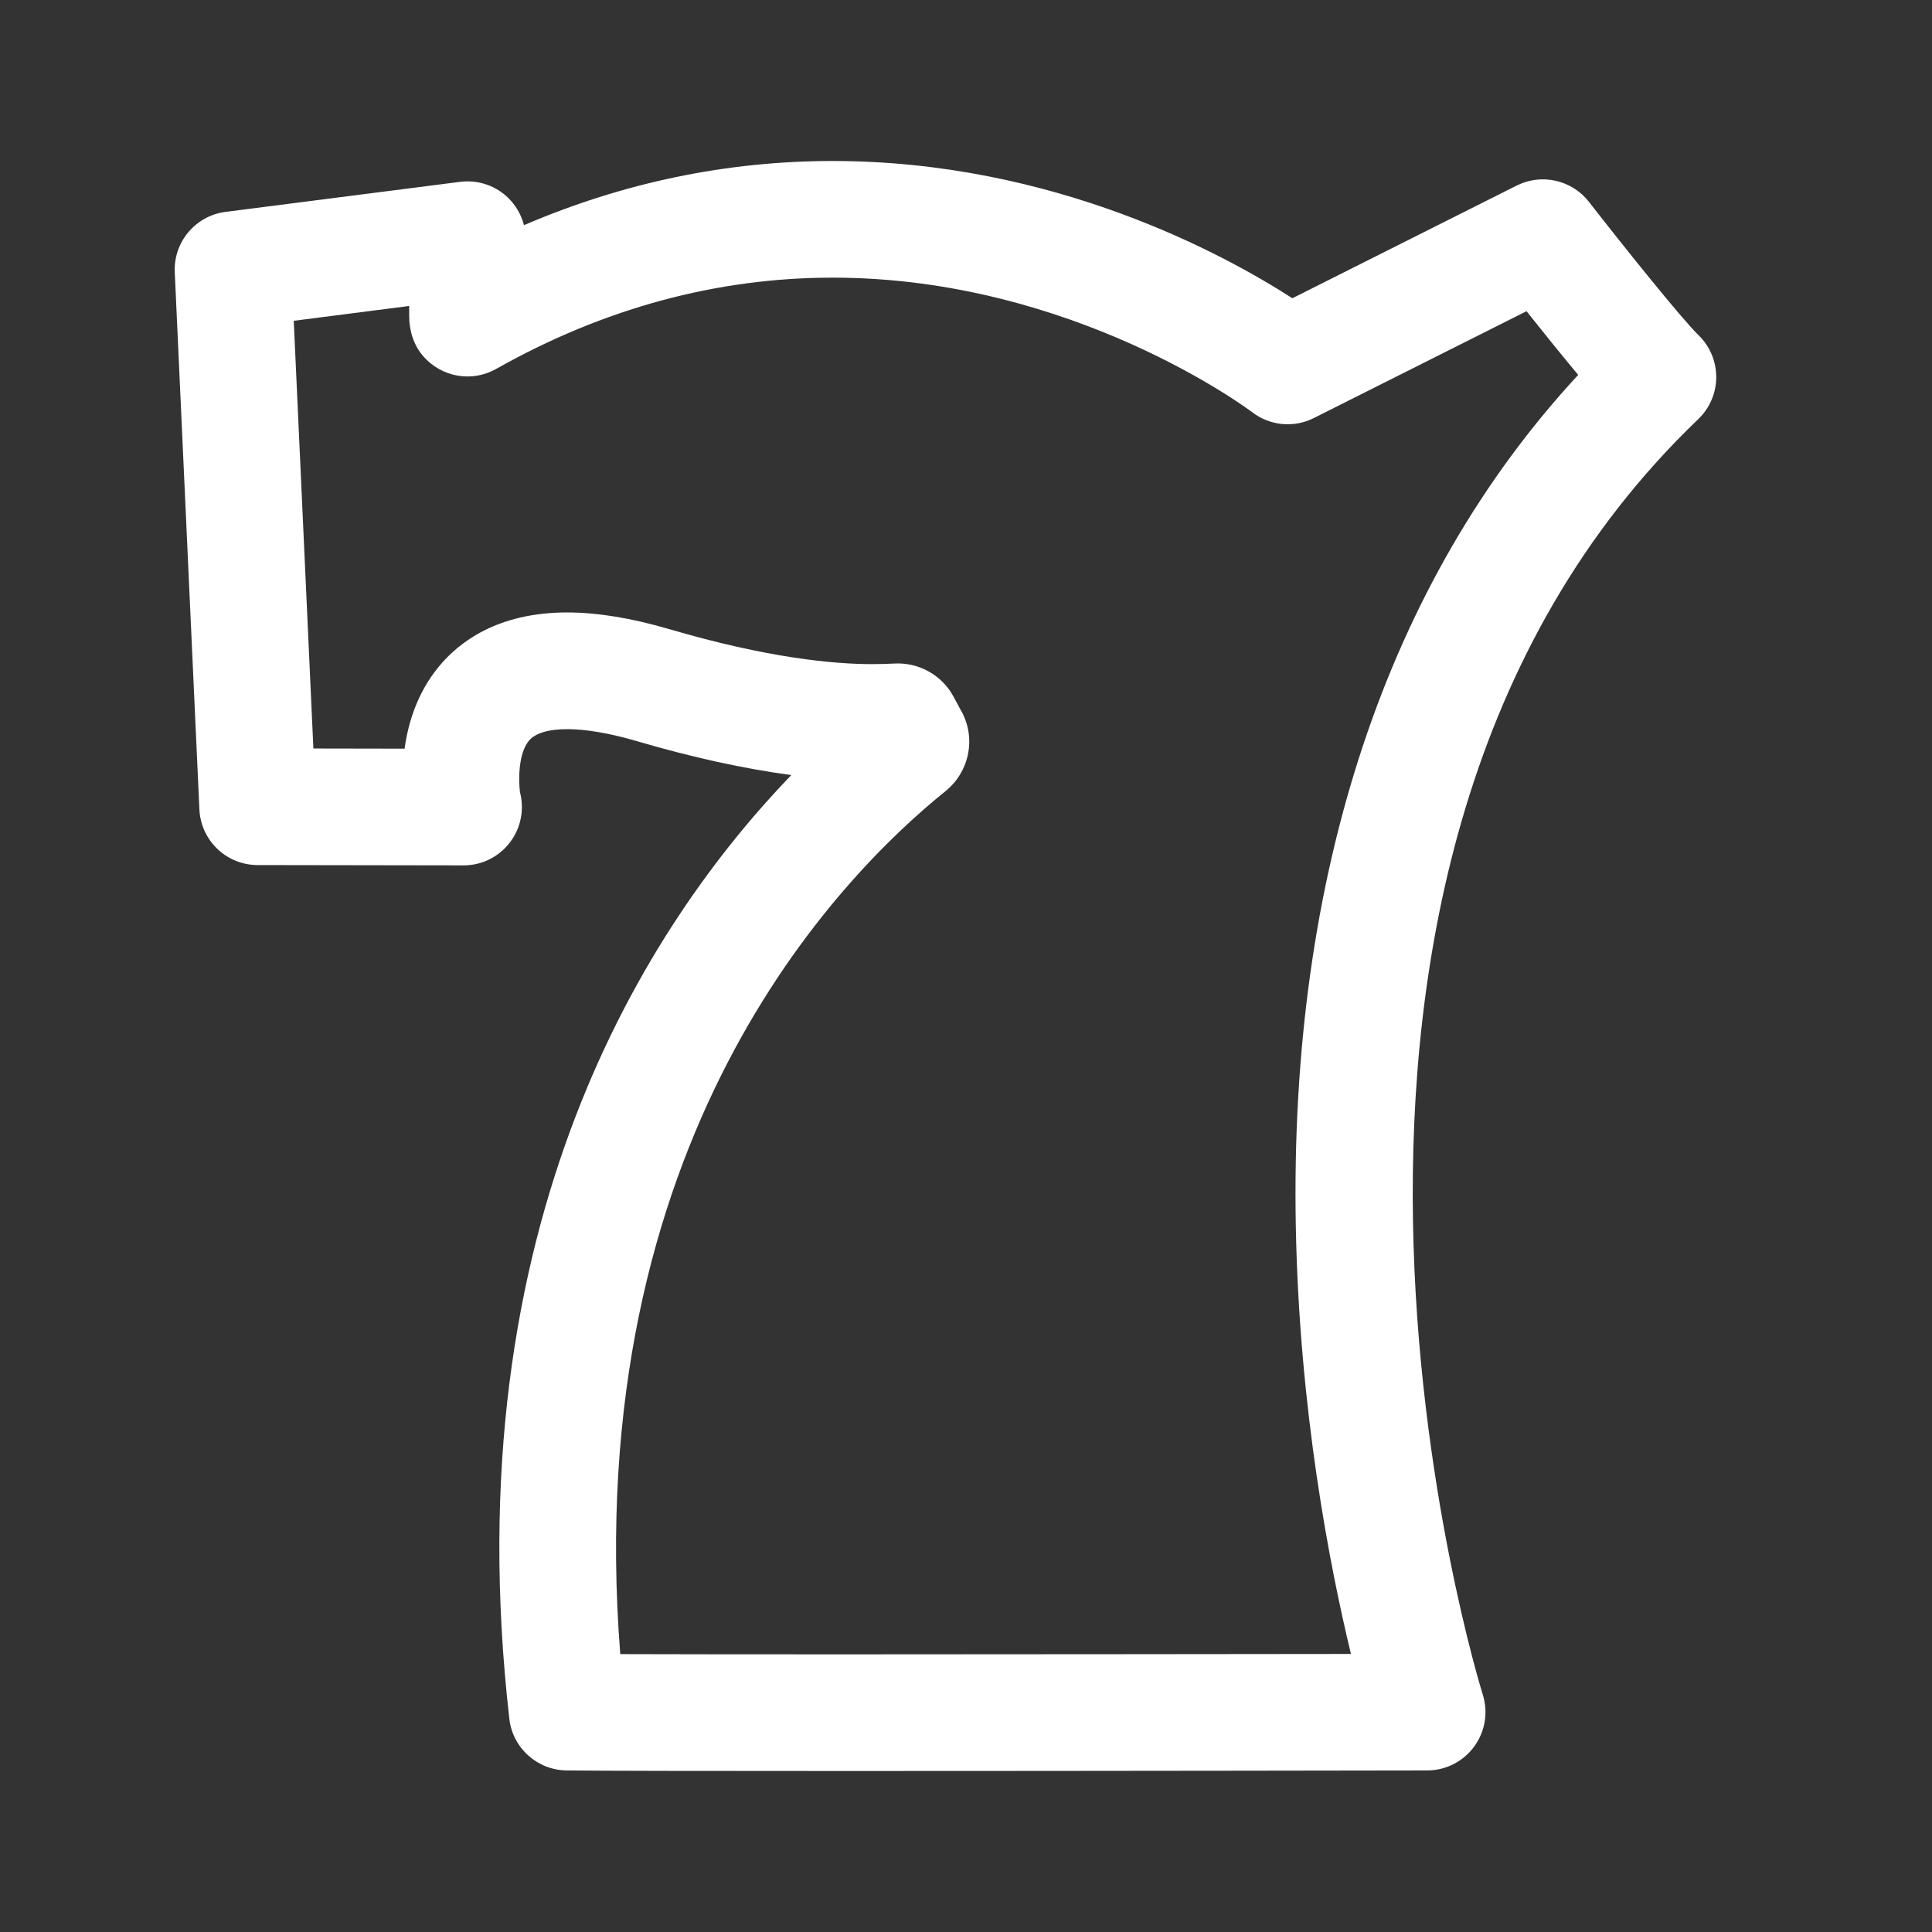 <svg width="24" height="24" viewBox="0 0 24 24" fill="none" xmlns="http://www.w3.org/2000/svg">
<rect x="0" y="0" width="24" height="24" fill="#333333" stroke="none"/>
<path d="M21.101 4.165C20.884 3.954 20.15 3.036 19.738 2.507C19.526 2.235 19.15 2.15 18.841 2.305L16.054 3.705C15.217 3.165 13.093 2 10.344 2C9.03 2 7.745 2.267 6.509 2.797C6.473 2.657 6.396 2.53 6.286 2.433C6.13 2.296 5.922 2.232 5.715 2.259L2.802 2.632C2.428 2.68 2.153 3.007 2.171 3.384L2.477 10.055C2.495 10.441 2.813 10.746 3.2 10.746L5.754 10.75C5.754 10.75 5.755 10.75 5.755 10.75C5.756 10.75 5.757 10.75 5.759 10.75C6.159 10.75 6.483 10.425 6.483 10.025C6.483 9.961 6.475 9.899 6.459 9.84C6.439 9.67 6.442 9.355 6.571 9.201C6.729 9.011 7.233 9.008 7.905 9.205C8.6 9.409 9.243 9.55 9.83 9.628C8.049 11.477 5.626 15.196 6.327 21.351C6.368 21.714 6.674 21.989 7.039 21.993C7.485 21.998 8.643 22 10.483 22C13.649 22 17.729 21.993 17.729 21.993C17.96 21.993 18.177 21.882 18.313 21.696C18.45 21.509 18.489 21.269 18.419 21.049C18.386 20.947 15.25 10.806 21.096 5.207C21.238 5.071 21.319 4.883 21.32 4.687C21.32 4.491 21.242 4.302 21.101 4.165ZM16.097 15.231C16.139 17.512 16.518 19.453 16.782 20.546C15.389 20.547 12.709 20.551 10.483 20.551C9.242 20.551 8.313 20.55 7.705 20.548C7.206 14.179 10.409 10.905 11.743 9.83C12.051 9.582 12.132 9.147 11.928 8.809L11.926 8.805L11.845 8.654C11.699 8.383 11.409 8.224 11.102 8.243C11.023 8.247 10.934 8.25 10.833 8.25C10.359 8.25 9.538 8.175 8.313 7.815C7.845 7.678 7.419 7.608 7.046 7.608C6.183 7.608 5.7 7.976 5.448 8.285C5.187 8.603 5.071 8.972 5.026 9.3L3.893 9.298L3.649 3.985L5.083 3.801V3.925C5.083 4.107 5.138 4.288 5.258 4.425C5.494 4.695 5.872 4.748 6.163 4.583C7.496 3.831 8.903 3.449 10.344 3.449C13.336 3.449 15.532 5.103 15.553 5.119C15.773 5.289 16.072 5.319 16.321 5.193L18.963 3.866C19.156 4.108 19.39 4.4 19.605 4.657C17.226 7.227 16.016 10.866 16.097 15.231Z" fill="white"/>
</svg>
